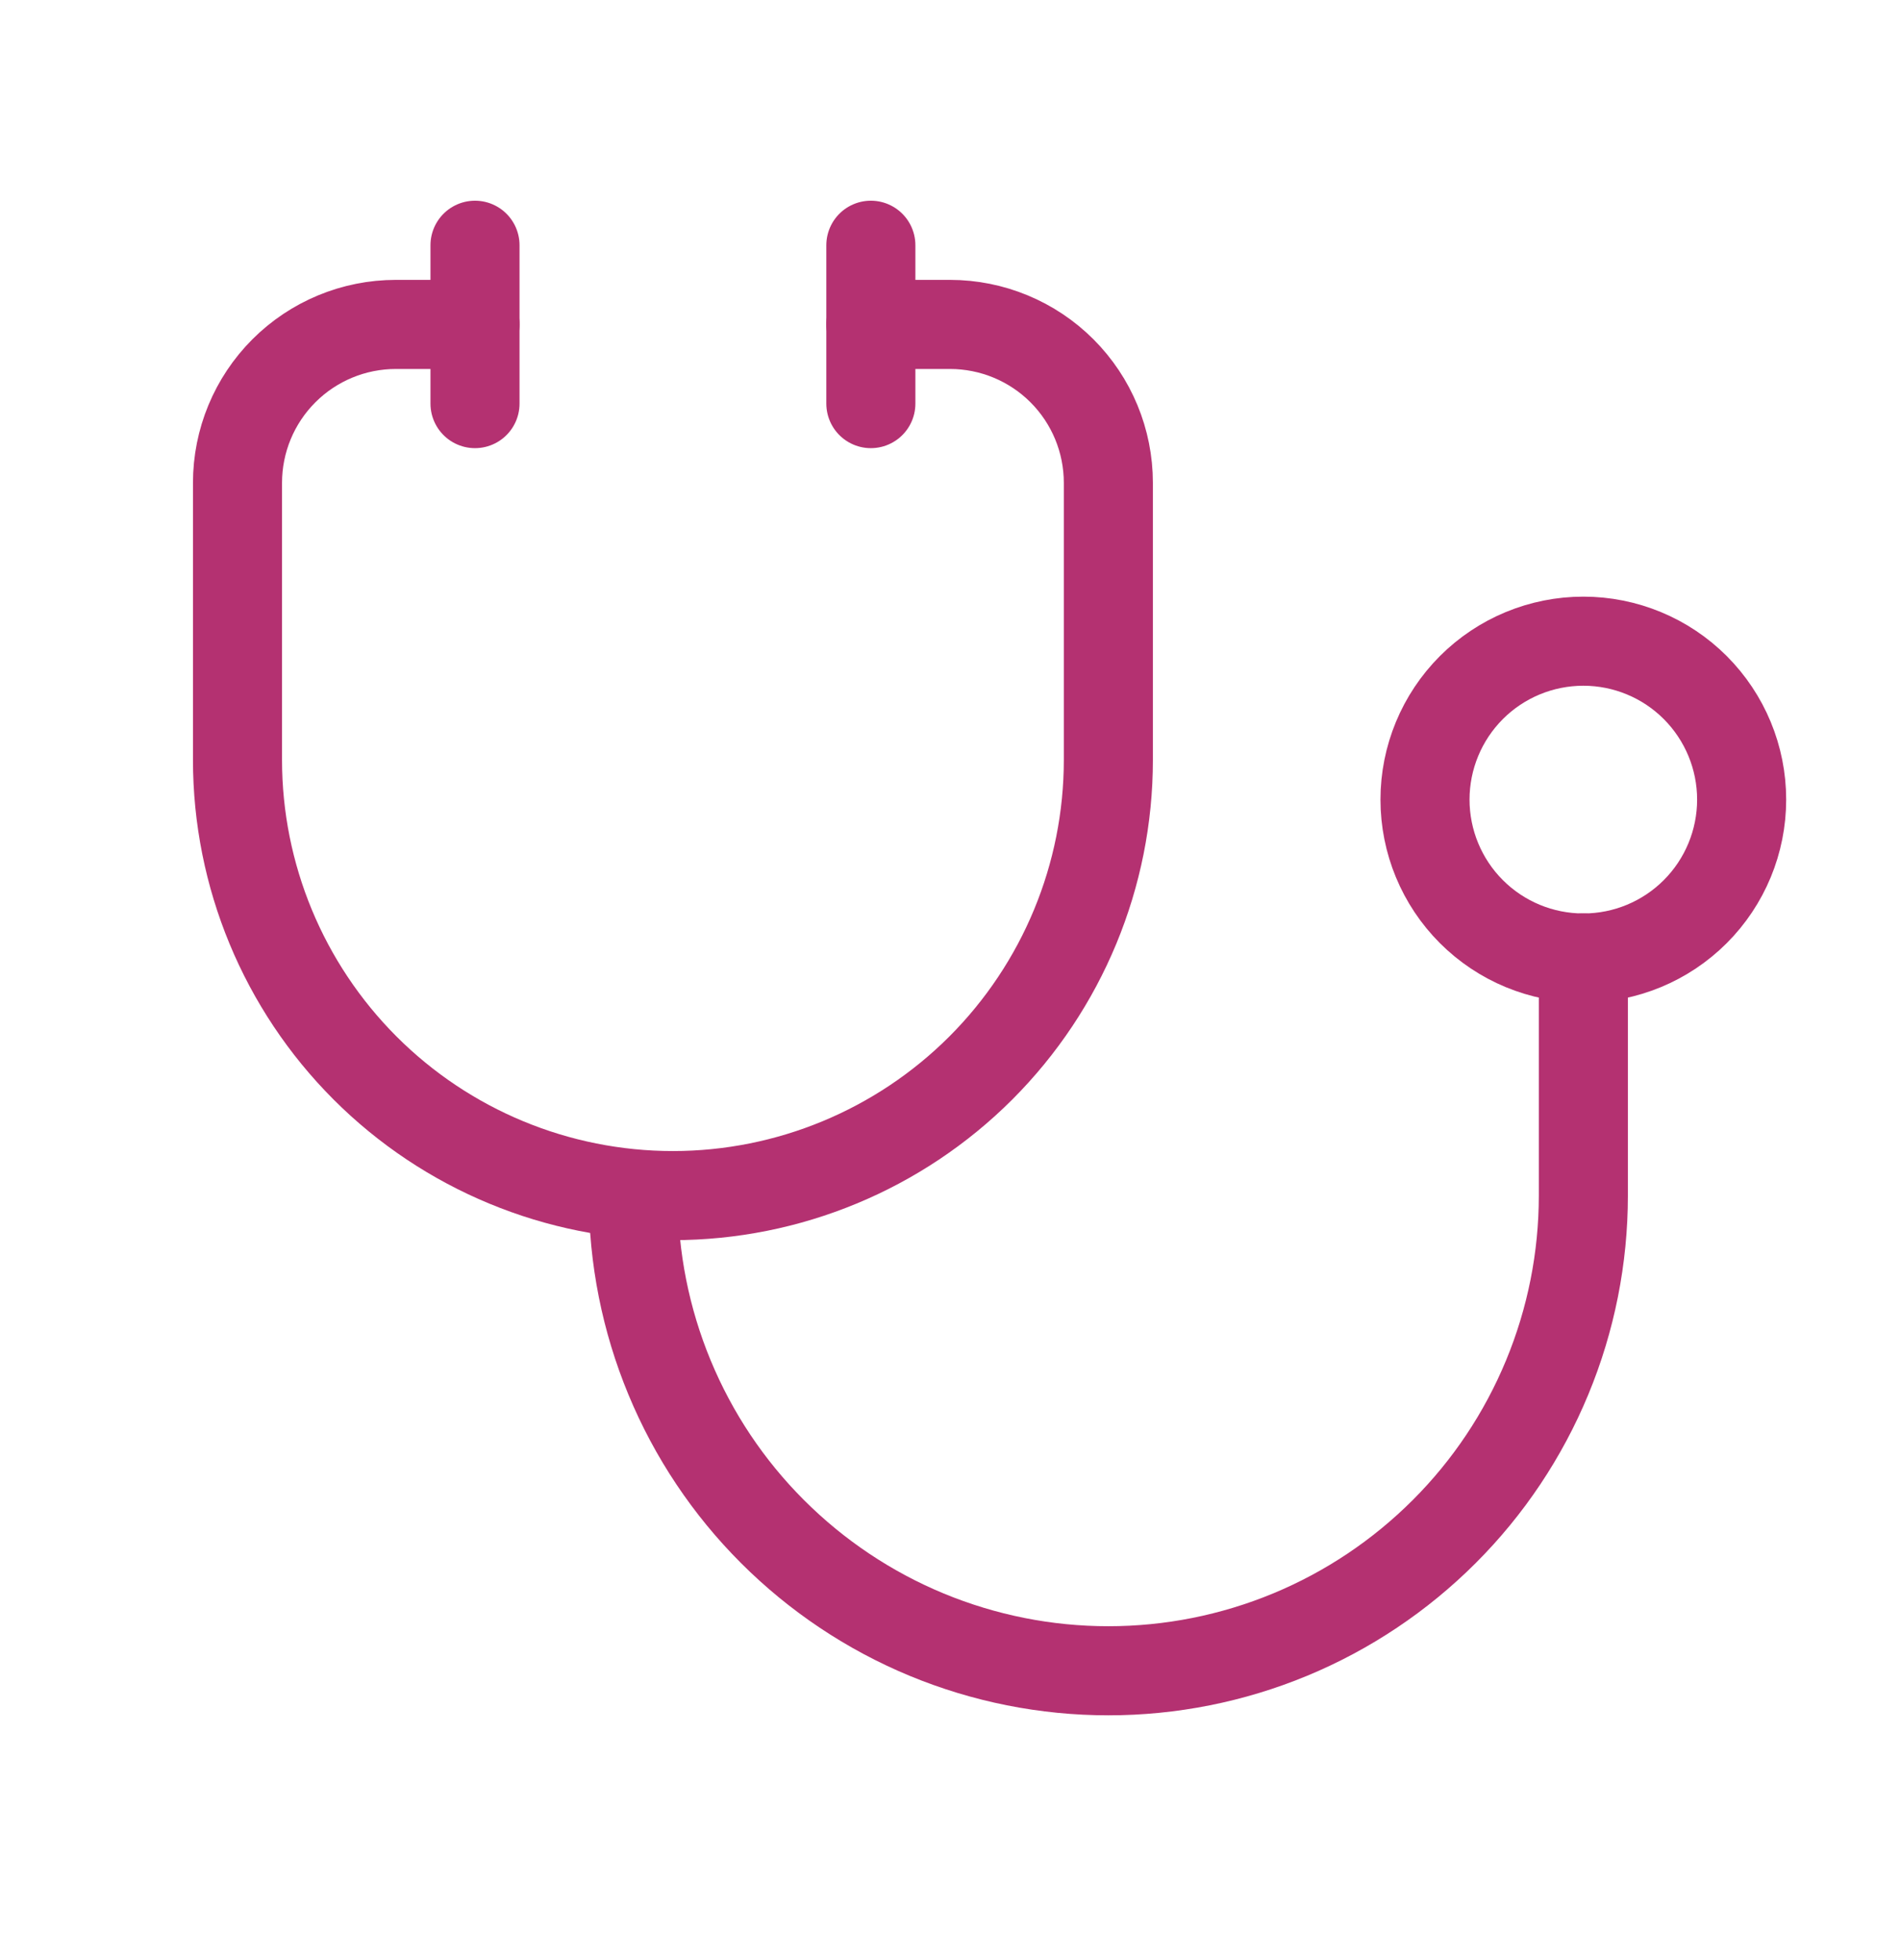 <svg xmlns="http://www.w3.org/2000/svg" fill="none" viewBox="0 0 32 33" height="33" width="32">
<g clip-path="url(#clip0_202_803)">
<path stroke-linejoin="round" stroke-linecap="round" stroke-width="1.5" stroke="#B43171" d="M8 5.462H6.667C5.959 5.462 5.281 5.743 4.781 6.243C4.281 6.743 4 7.421 4 8.129V12.795C4 14.74 4.773 16.605 6.148 17.981C7.523 19.356 9.388 20.129 11.333 20.129C13.278 20.129 15.143 19.356 16.519 17.981C17.894 16.605 18.667 14.74 18.667 12.795V8.129C18.667 7.421 18.386 6.743 17.886 6.243C17.386 5.743 16.707 5.462 16 5.462H14.667"></path>
<path stroke-linejoin="round" stroke-linecap="round" stroke-width="1.5" stroke="#B43171" d="M10.667 20.129C10.667 21.179 10.874 22.22 11.276 23.19C11.678 24.161 12.267 25.043 13.01 25.785C13.753 26.528 14.635 27.118 15.605 27.52C16.576 27.922 17.616 28.129 18.667 28.129C19.718 28.129 20.758 27.922 21.729 27.52C22.699 27.118 23.581 26.528 24.324 25.785C25.067 25.043 25.656 24.161 26.058 23.19C26.46 22.22 26.667 21.179 26.667 20.129V16.129"></path>
<path stroke-linejoin="round" stroke-linecap="round" stroke-width="1.5" stroke="#B43171" d="M14.667 4.129V6.795"></path>
<path stroke-linejoin="round" stroke-linecap="round" stroke-width="1.5" stroke="#B43171" d="M8 4.129V6.795"></path>
<path stroke-linejoin="round" stroke-linecap="round" stroke-width="1.5" stroke="#B43171" d="M24 13.462C24 14.169 24.281 14.848 24.781 15.348C25.281 15.848 25.959 16.129 26.667 16.129C27.374 16.129 28.052 15.848 28.552 15.348C29.052 14.848 29.333 14.169 29.333 13.462C29.333 12.755 29.052 12.077 28.552 11.576C28.052 11.076 27.374 10.795 26.667 10.795C25.959 10.795 25.281 11.076 24.781 11.576C24.281 12.077 24 12.755 24 13.462Z"></path>
</g>
<defs>
<clipPath id="clip0_202_803">
<rect transform="translate(0 0.129)" fill="white" height="32" width="32"></rect>
</clipPath>
</defs>
</svg>
